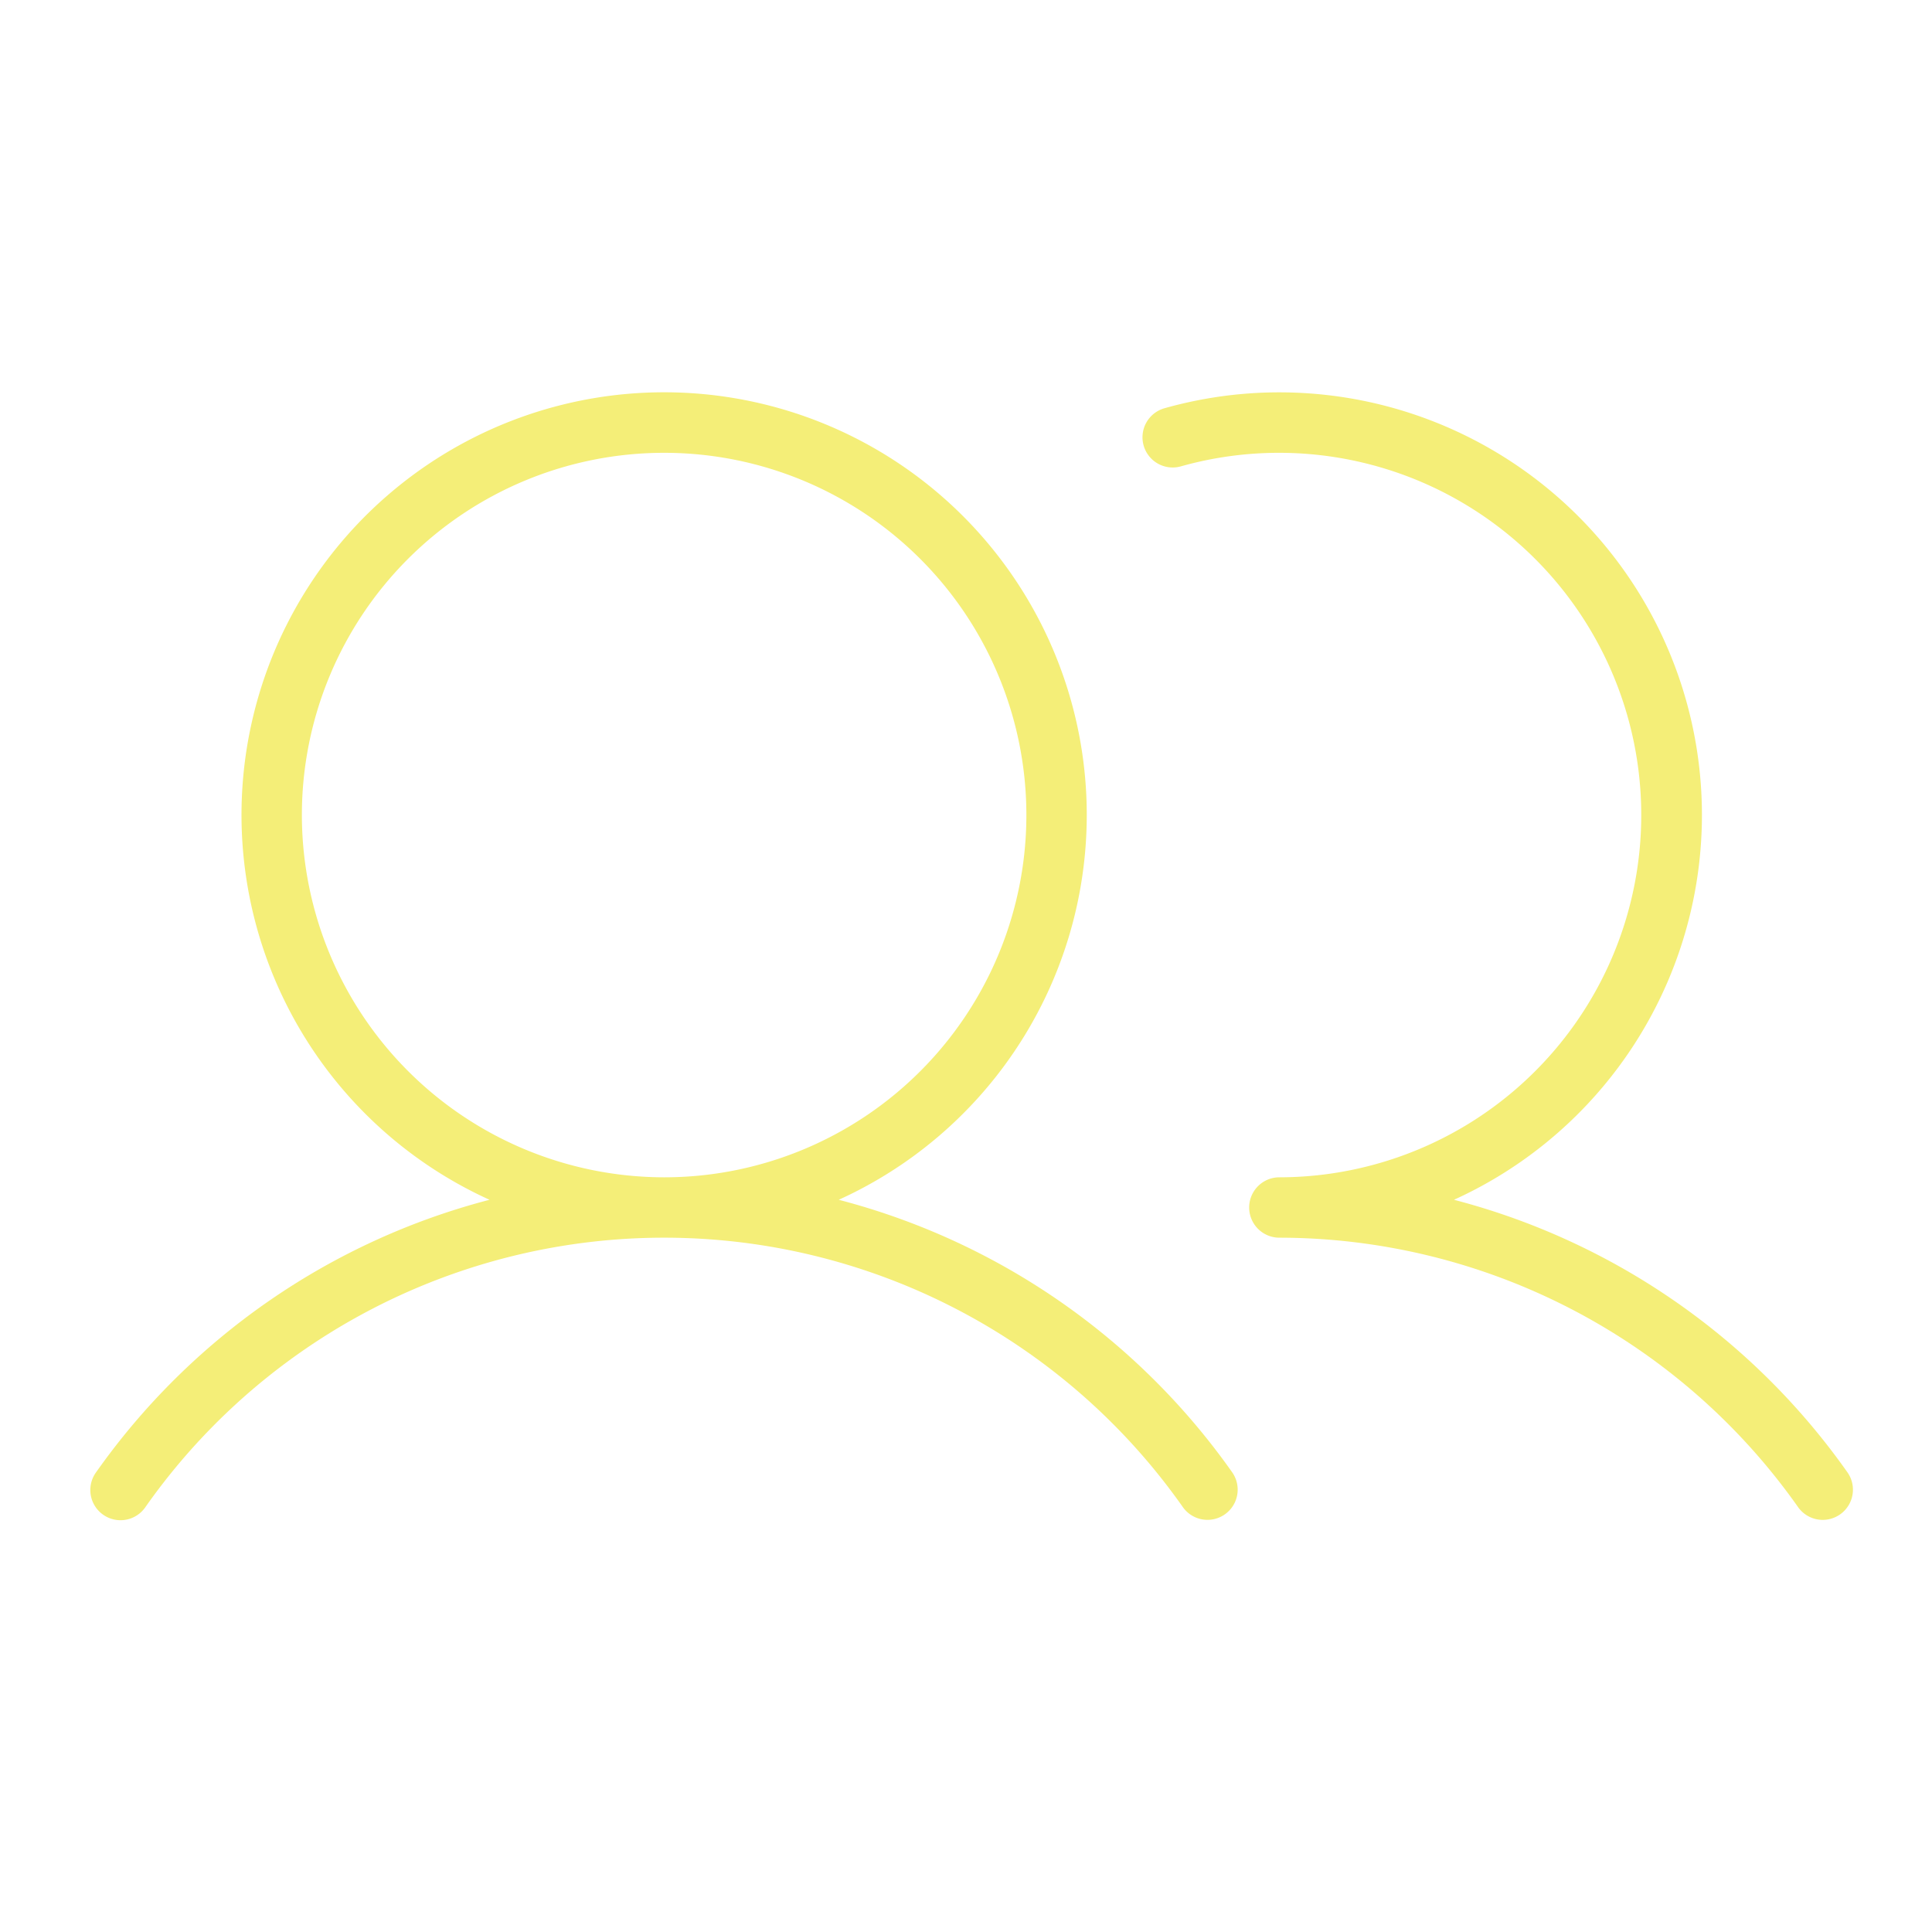 <?xml version="1.0" encoding="utf-8"?><svg fill="#f4ee78" width="800px" height="800px" viewBox="0 0 256 256" id="Flat" xmlns="http://www.w3.org/2000/svg"><path d="M111.137,158.977a56,56,0,1,0-46.272-0,92.233,92.233,0,0,0-52.139,36.117,4,4,0,1,0,6.541,4.605A84.017,84.017,0,0,1,156.73,199.694a4,4,0,0,0,6.541-4.606A92.232,92.232,0,0,0,111.137,158.977ZM40,108a48,48,0,1,1,48,48A48.054,48.054,0,0,1,40,108Zm203.825,92.662a3.999,3.999,0,0,1-5.574-.967A84.174,84.174,0,0,0,169.522,164a4,4,0,0,1,0-8,48,48,0,1,0-13.026-94.212,4,4,0,1,1-2.166-7.701A55.997,55.997,0,0,1,192.658,158.977,92.235,92.235,0,0,1,244.793,195.088,4,4,0,0,1,243.826,200.662Z"/></svg>